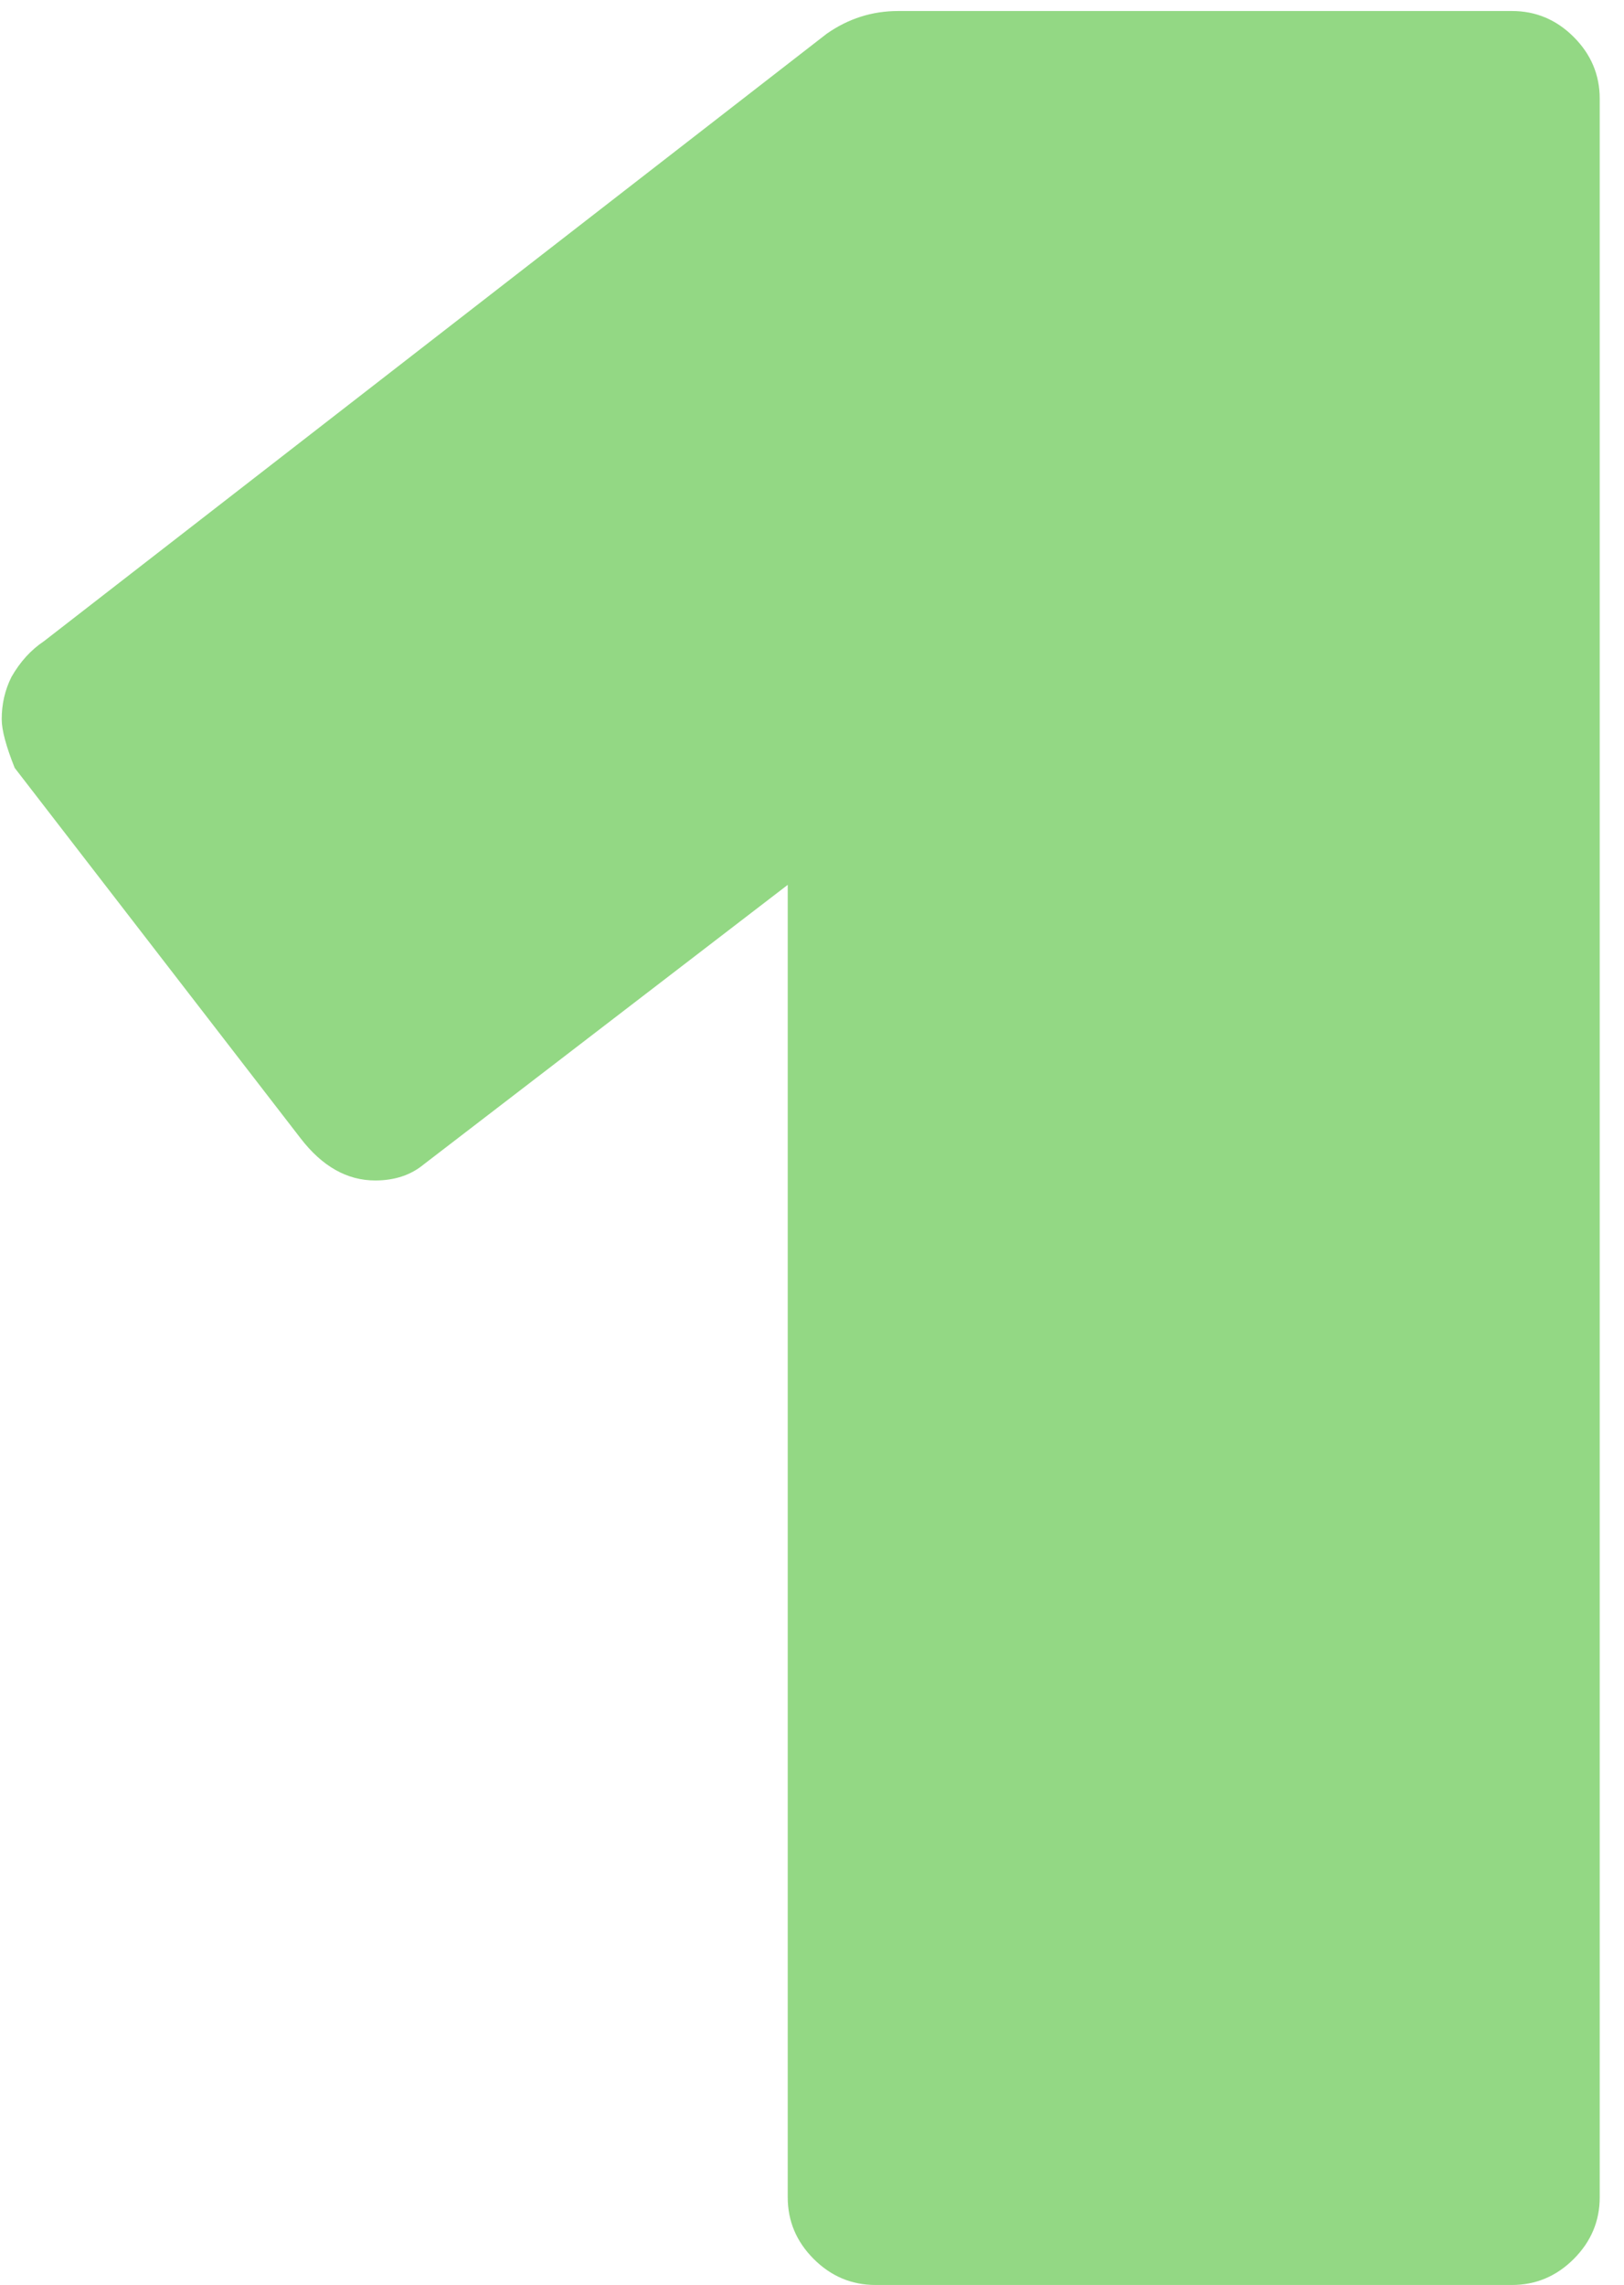 <?xml version="1.0" encoding="UTF-8"?> <svg xmlns="http://www.w3.org/2000/svg" width="59" height="83" viewBox="0 0 59 83" fill="none"> <path d="M31.804 83C30.939 83 30.191 82.685 29.562 82.056C28.933 81.427 28.618 80.679 28.618 79.814V32.142L15.402 42.29C14.93 42.683 14.34 42.88 13.632 42.88C12.609 42.88 11.705 42.369 10.918 41.346L0.534 27.894C0.219 27.107 0.062 26.517 0.062 26.124C0.062 25.573 0.18 25.062 0.416 24.59C0.731 24.039 1.124 23.607 1.596 23.292L30.034 1.226C30.821 0.675 31.686 0.4 32.63 0.4H54.932C55.797 0.4 56.545 0.715 57.174 1.344C57.803 1.973 58.118 2.721 58.118 3.586V79.814C58.118 80.679 57.803 81.427 57.174 82.056C56.545 82.685 55.797 83 54.932 83H31.804Z" fill="#93D884"></path> </svg> 